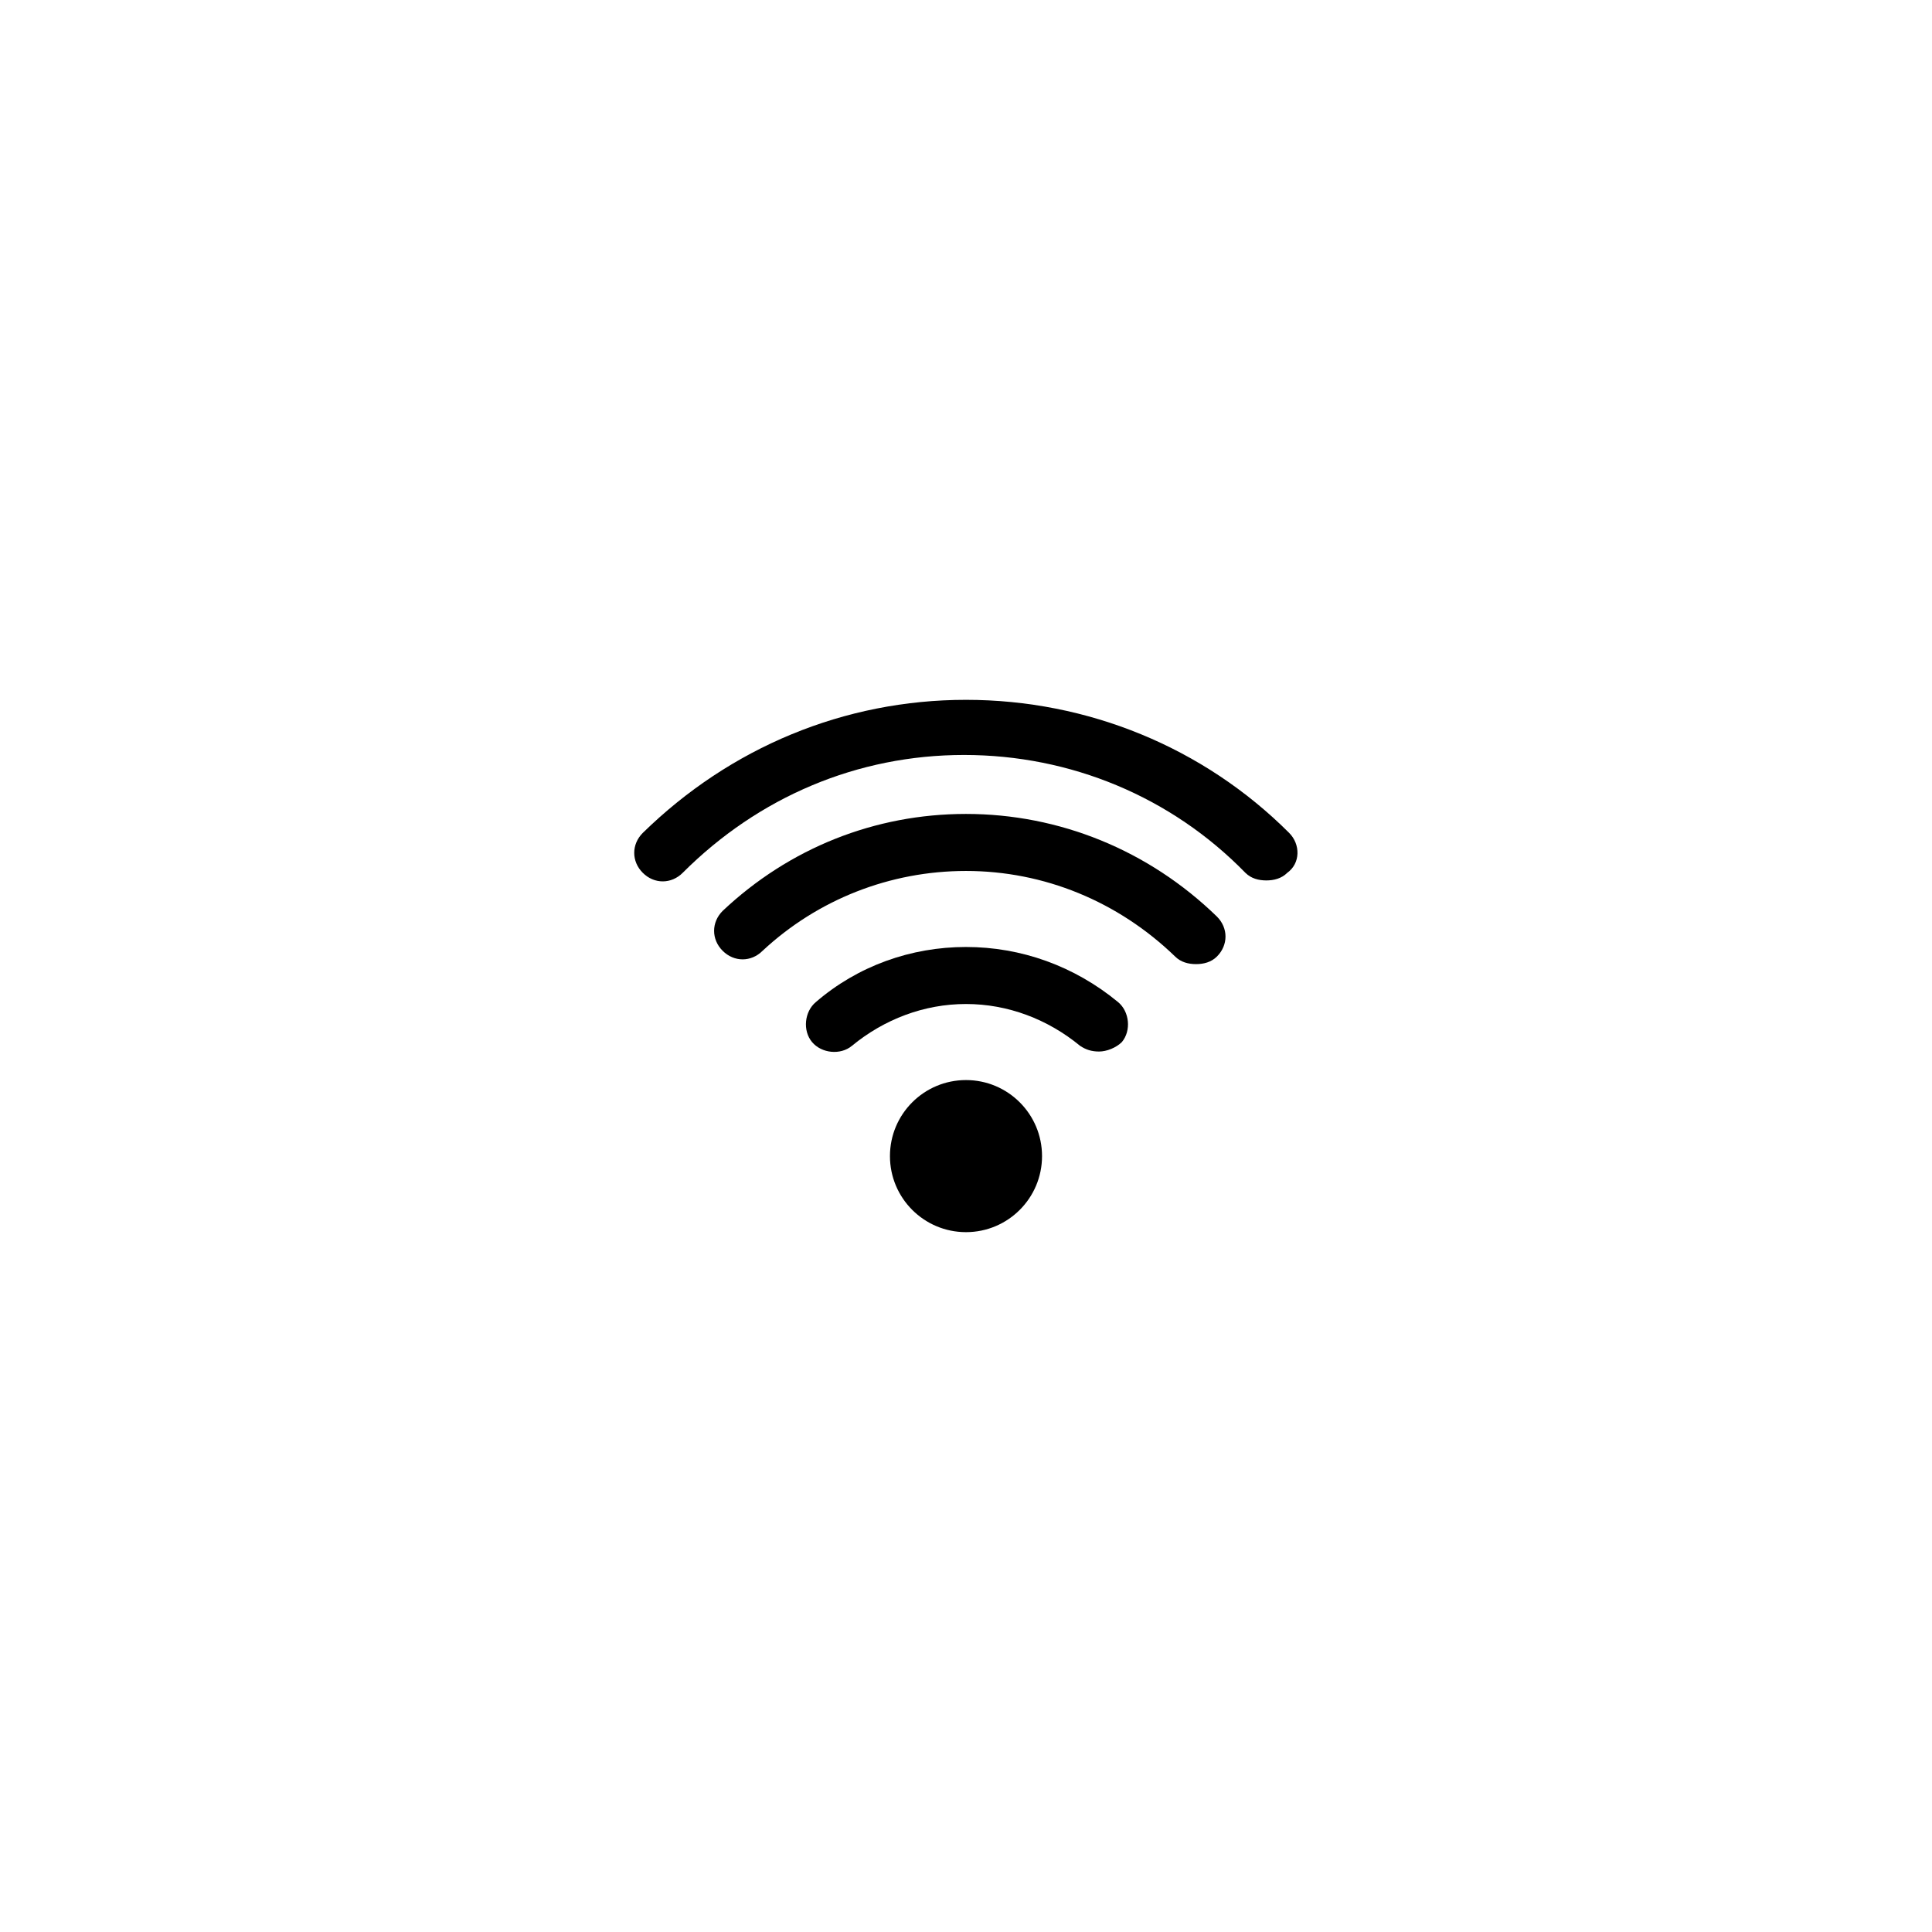 <?xml version="1.0" encoding="UTF-8"?>
<!-- Uploaded to: ICON Repo, www.iconrepo.com, Generator: ICON Repo Mixer Tools -->
<svg fill="#000000" width="800px" height="800px" version="1.1" viewBox="144 144 512 512" xmlns="http://www.w3.org/2000/svg">
 <g>
  <path d="m420.15 450.38c0 11.129-9.023 20.152-20.152 20.152-11.133 0-20.152-9.023-20.152-20.152s9.02-20.152 20.152-20.152c11.129 0 20.152 9.023 20.152 20.152"/>
  <path d="m485.64 364.73c-22.672-22.672-53.402-35.266-85.648-35.266-32.242 0-62.473 12.594-85.648 35.266-3.023 3.023-3.023 7.559 0 10.578 3.023 3.023 7.559 3.023 10.578 0 20.152-20.152 46.352-31.234 74.562-31.234 28.215 0 54.914 11.082 74.562 31.234 1.512 1.512 3.527 2.016 5.543 2.016s4.031-0.504 5.543-2.016c3.531-2.516 3.531-7.555 0.508-10.578z"/>
  <path d="m400 394.96c-14.609 0-28.719 5.039-39.801 14.609-3.023 2.519-3.527 7.559-1.008 10.578 2.519 3.023 7.559 3.527 10.578 1.008 8.566-7.055 19.145-11.082 30.23-11.082 11.082 0 21.664 4.031 30.23 11.082 1.512 1.008 3.023 1.512 5.039 1.512s4.535-1.008 6.047-2.519c2.519-3.023 2.016-8.062-1.008-10.578-11.594-9.57-25.699-14.609-40.309-14.609z"/>
  <path d="m400 359.7c-24.184 0-46.855 9.07-64.488 25.695-3.023 3.023-3.023 7.559 0 10.578 3.023 3.023 7.559 3.023 10.578 0 14.613-13.605 33.758-21.16 53.91-21.16 20.656 0 40.305 8.062 55.418 22.672 1.512 1.512 3.527 2.016 5.543 2.016 2.016 0 4.031-0.504 5.543-2.016 3.023-3.023 3.023-7.559 0-10.578-18.141-17.637-41.82-27.207-66.504-27.207z"/>
 </g>
</svg>